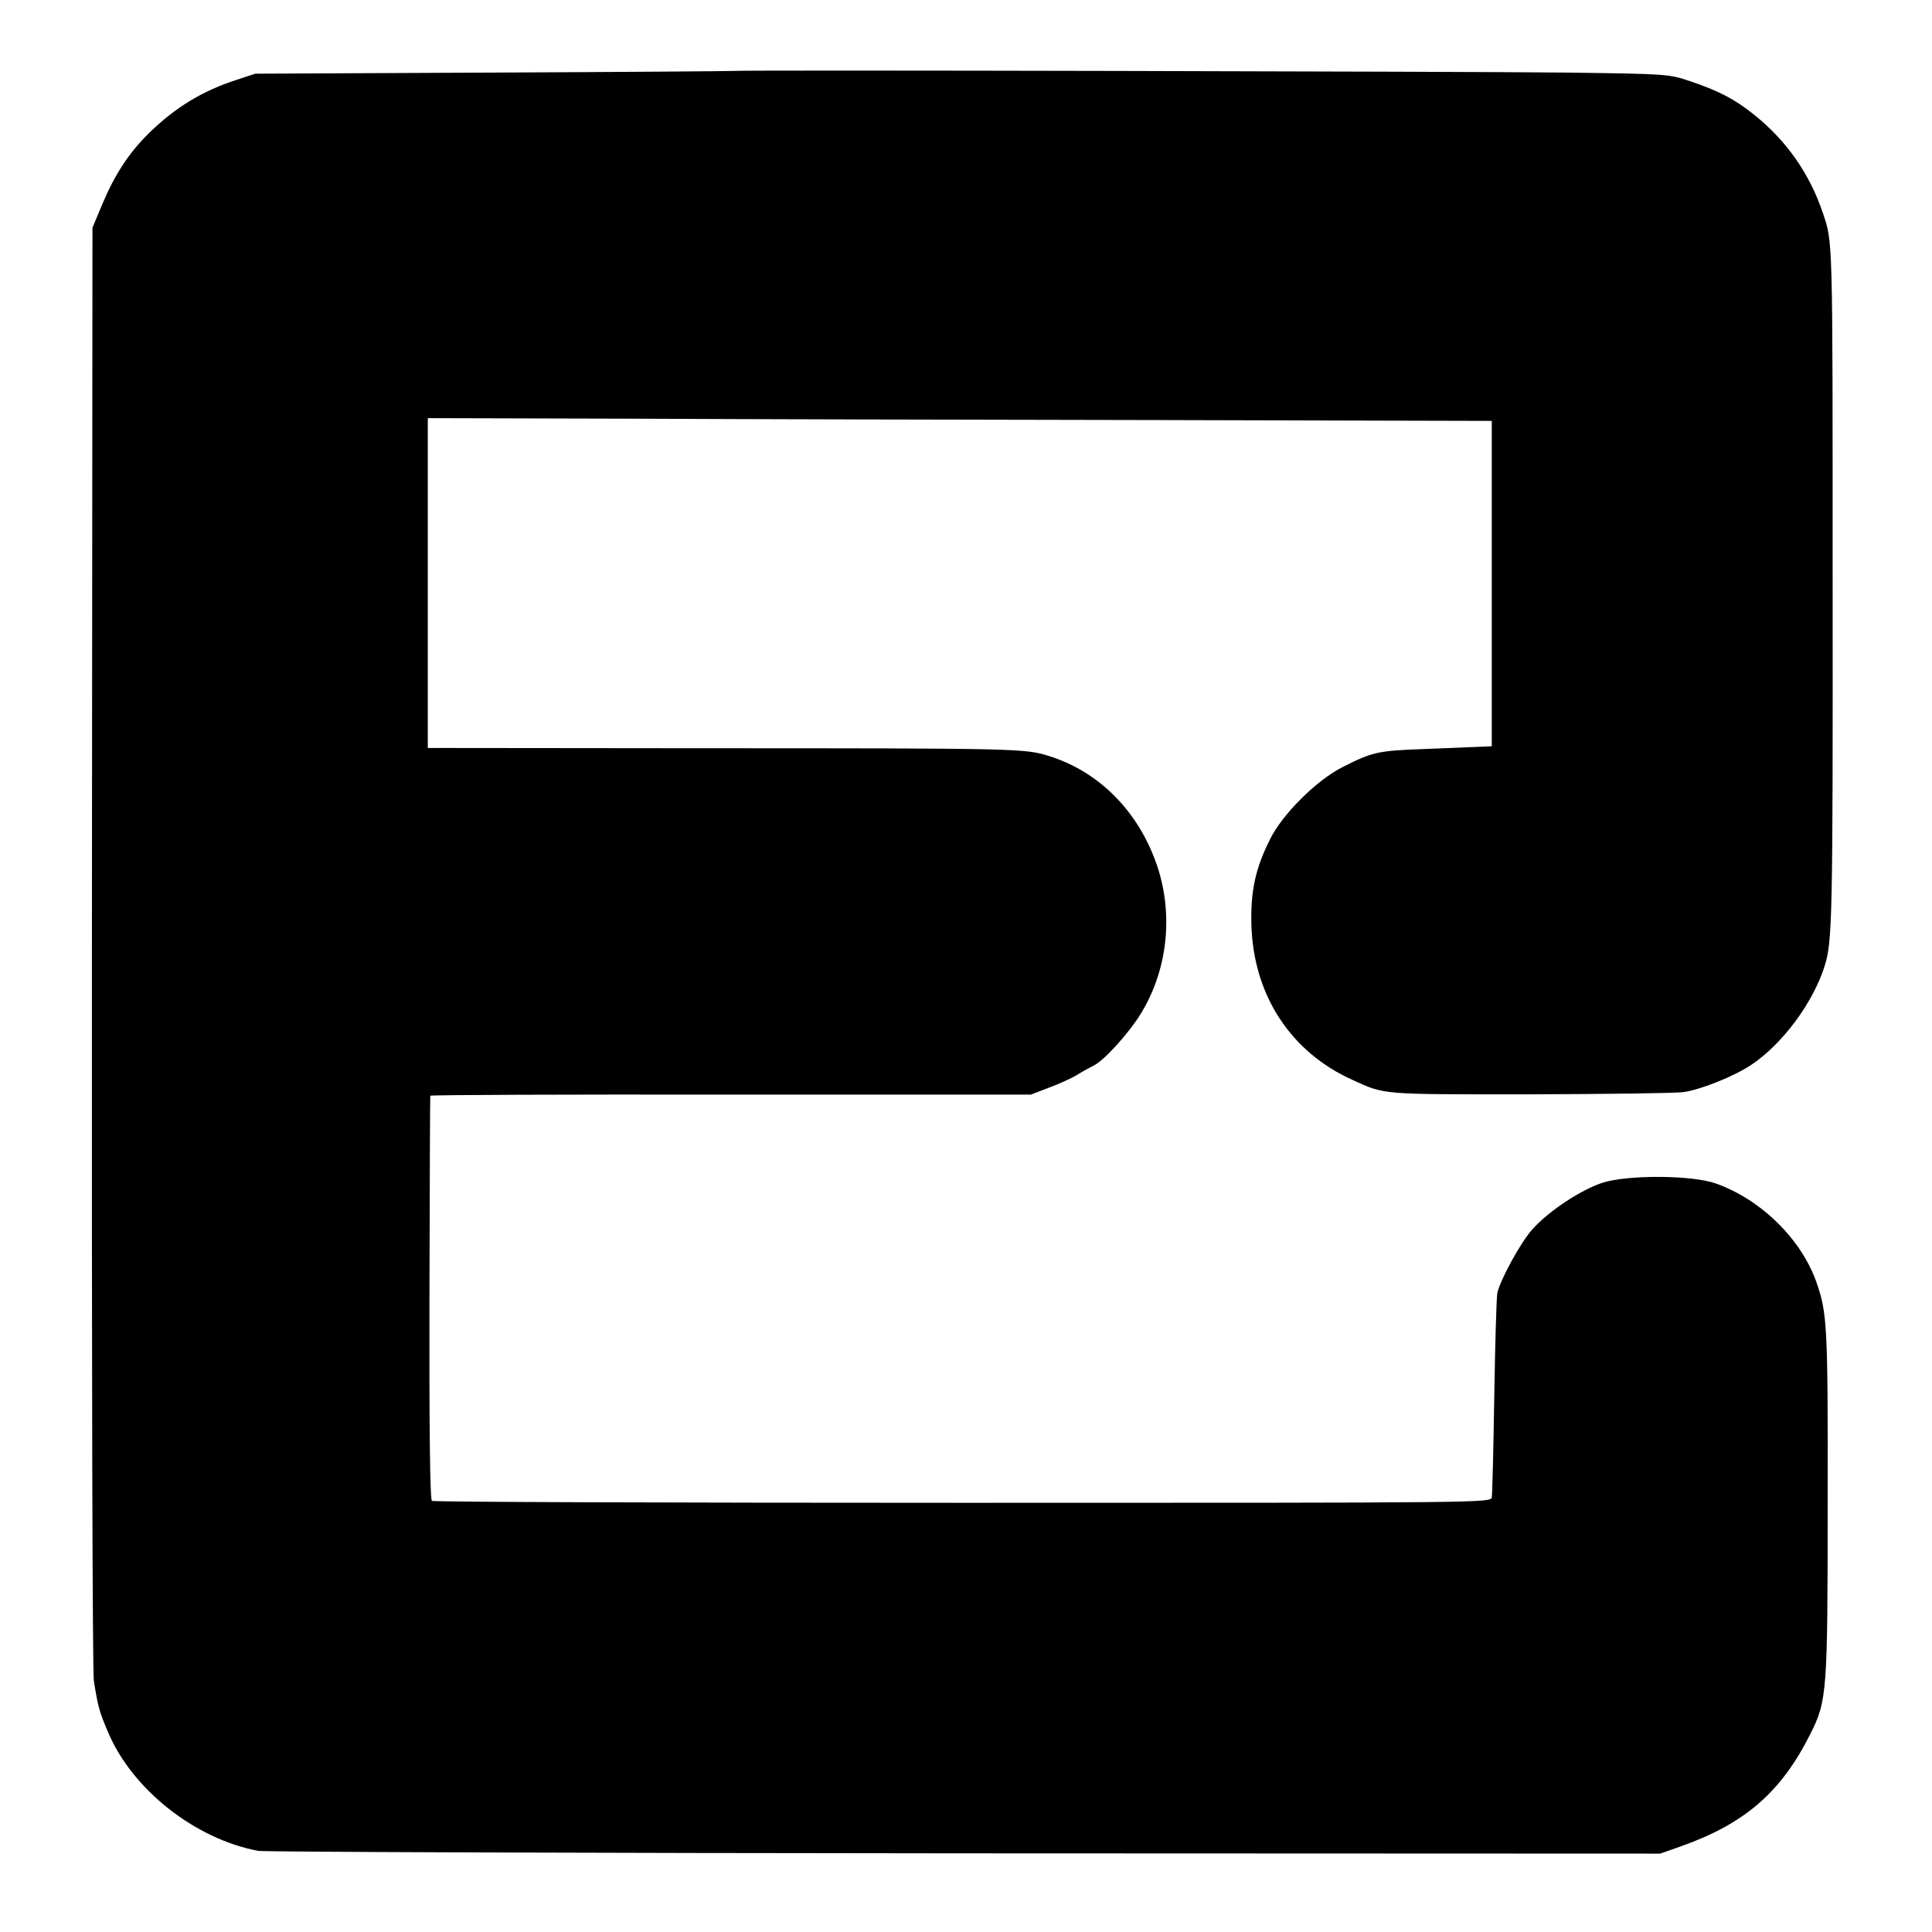 <?xml version="1.0" standalone="no"?>
<!DOCTYPE svg PUBLIC "-//W3C//DTD SVG 20010904//EN"
 "http://www.w3.org/TR/2001/REC-SVG-20010904/DTD/svg10.dtd">
<svg version="1.0" xmlns="http://www.w3.org/2000/svg"
 width="700pt" height="700pt" viewBox="0 0 700 700"
 preserveAspectRatio="xMidYMid meet">
<g transform="translate(0,700) scale(0.1,-0.1)"
fill="#000000" stroke="none">
<path d="M2655 6743 c-11 -1 -405 -4 -875 -6 l-855 -4 -70 -23 c-123 -40 -221
-100 -316 -193 -72 -71 -123 -149 -168 -256 l-36 -86 -2 -2605 c-1 -1485 2
-2629 7 -2660 15 -94 20 -112 51 -185 87 -207 313 -387 544 -431 22 -4 1174
-8 2560 -9 l2520 -1 77 27 c230 82 361 195 467 406 61 122 63 148 63 853 1
632 -2 673 -41 785 -55 156 -201 299 -364 357 -87 31 -323 32 -413 2 -77 -26
-190 -100 -250 -166 -43 -46 -119 -186 -129 -233 -3 -17 -8 -185 -11 -375 -3
-190 -7 -354 -9 -365 -4 -20 -12 -20 -1917 -20 -1052 0 -1918 3 -1923 7 -7 4
-10 256 -9 735 1 400 2 730 3 733 0 3 490 5 1089 4 l1087 0 65 25 c36 13 81
34 100 45 19 12 48 28 64 36 38 19 129 120 171 190 101 166 119 379 47 562
-70 181 -208 315 -382 369 -87 27 -105 28 -1262 28 l-988 1 0 598 0 597 747
-2 c412 -2 1279 -4 1928 -5 l1180 -3 0 -590 0 -589 -50 -2 c-27 -1 -117 -5
-200 -8 -160 -6 -182 -10 -290 -65 -94 -47 -219 -171 -264 -263 -53 -106 -70
-187 -67 -308 7 -255 142 -462 367 -563 118 -54 100 -52 639 -52 278 1 529 4
559 8 63 9 181 56 245 98 113 75 225 225 267 359 28 87 30 175 29 1405 0 1245
1 1216 -36 1325 -48 142 -132 261 -248 354 -71 57 -129 87 -233 122 -77 26
-82 26 -443 31 -375 4 -2989 10 -3025 6z"/>
</g>
</svg>
